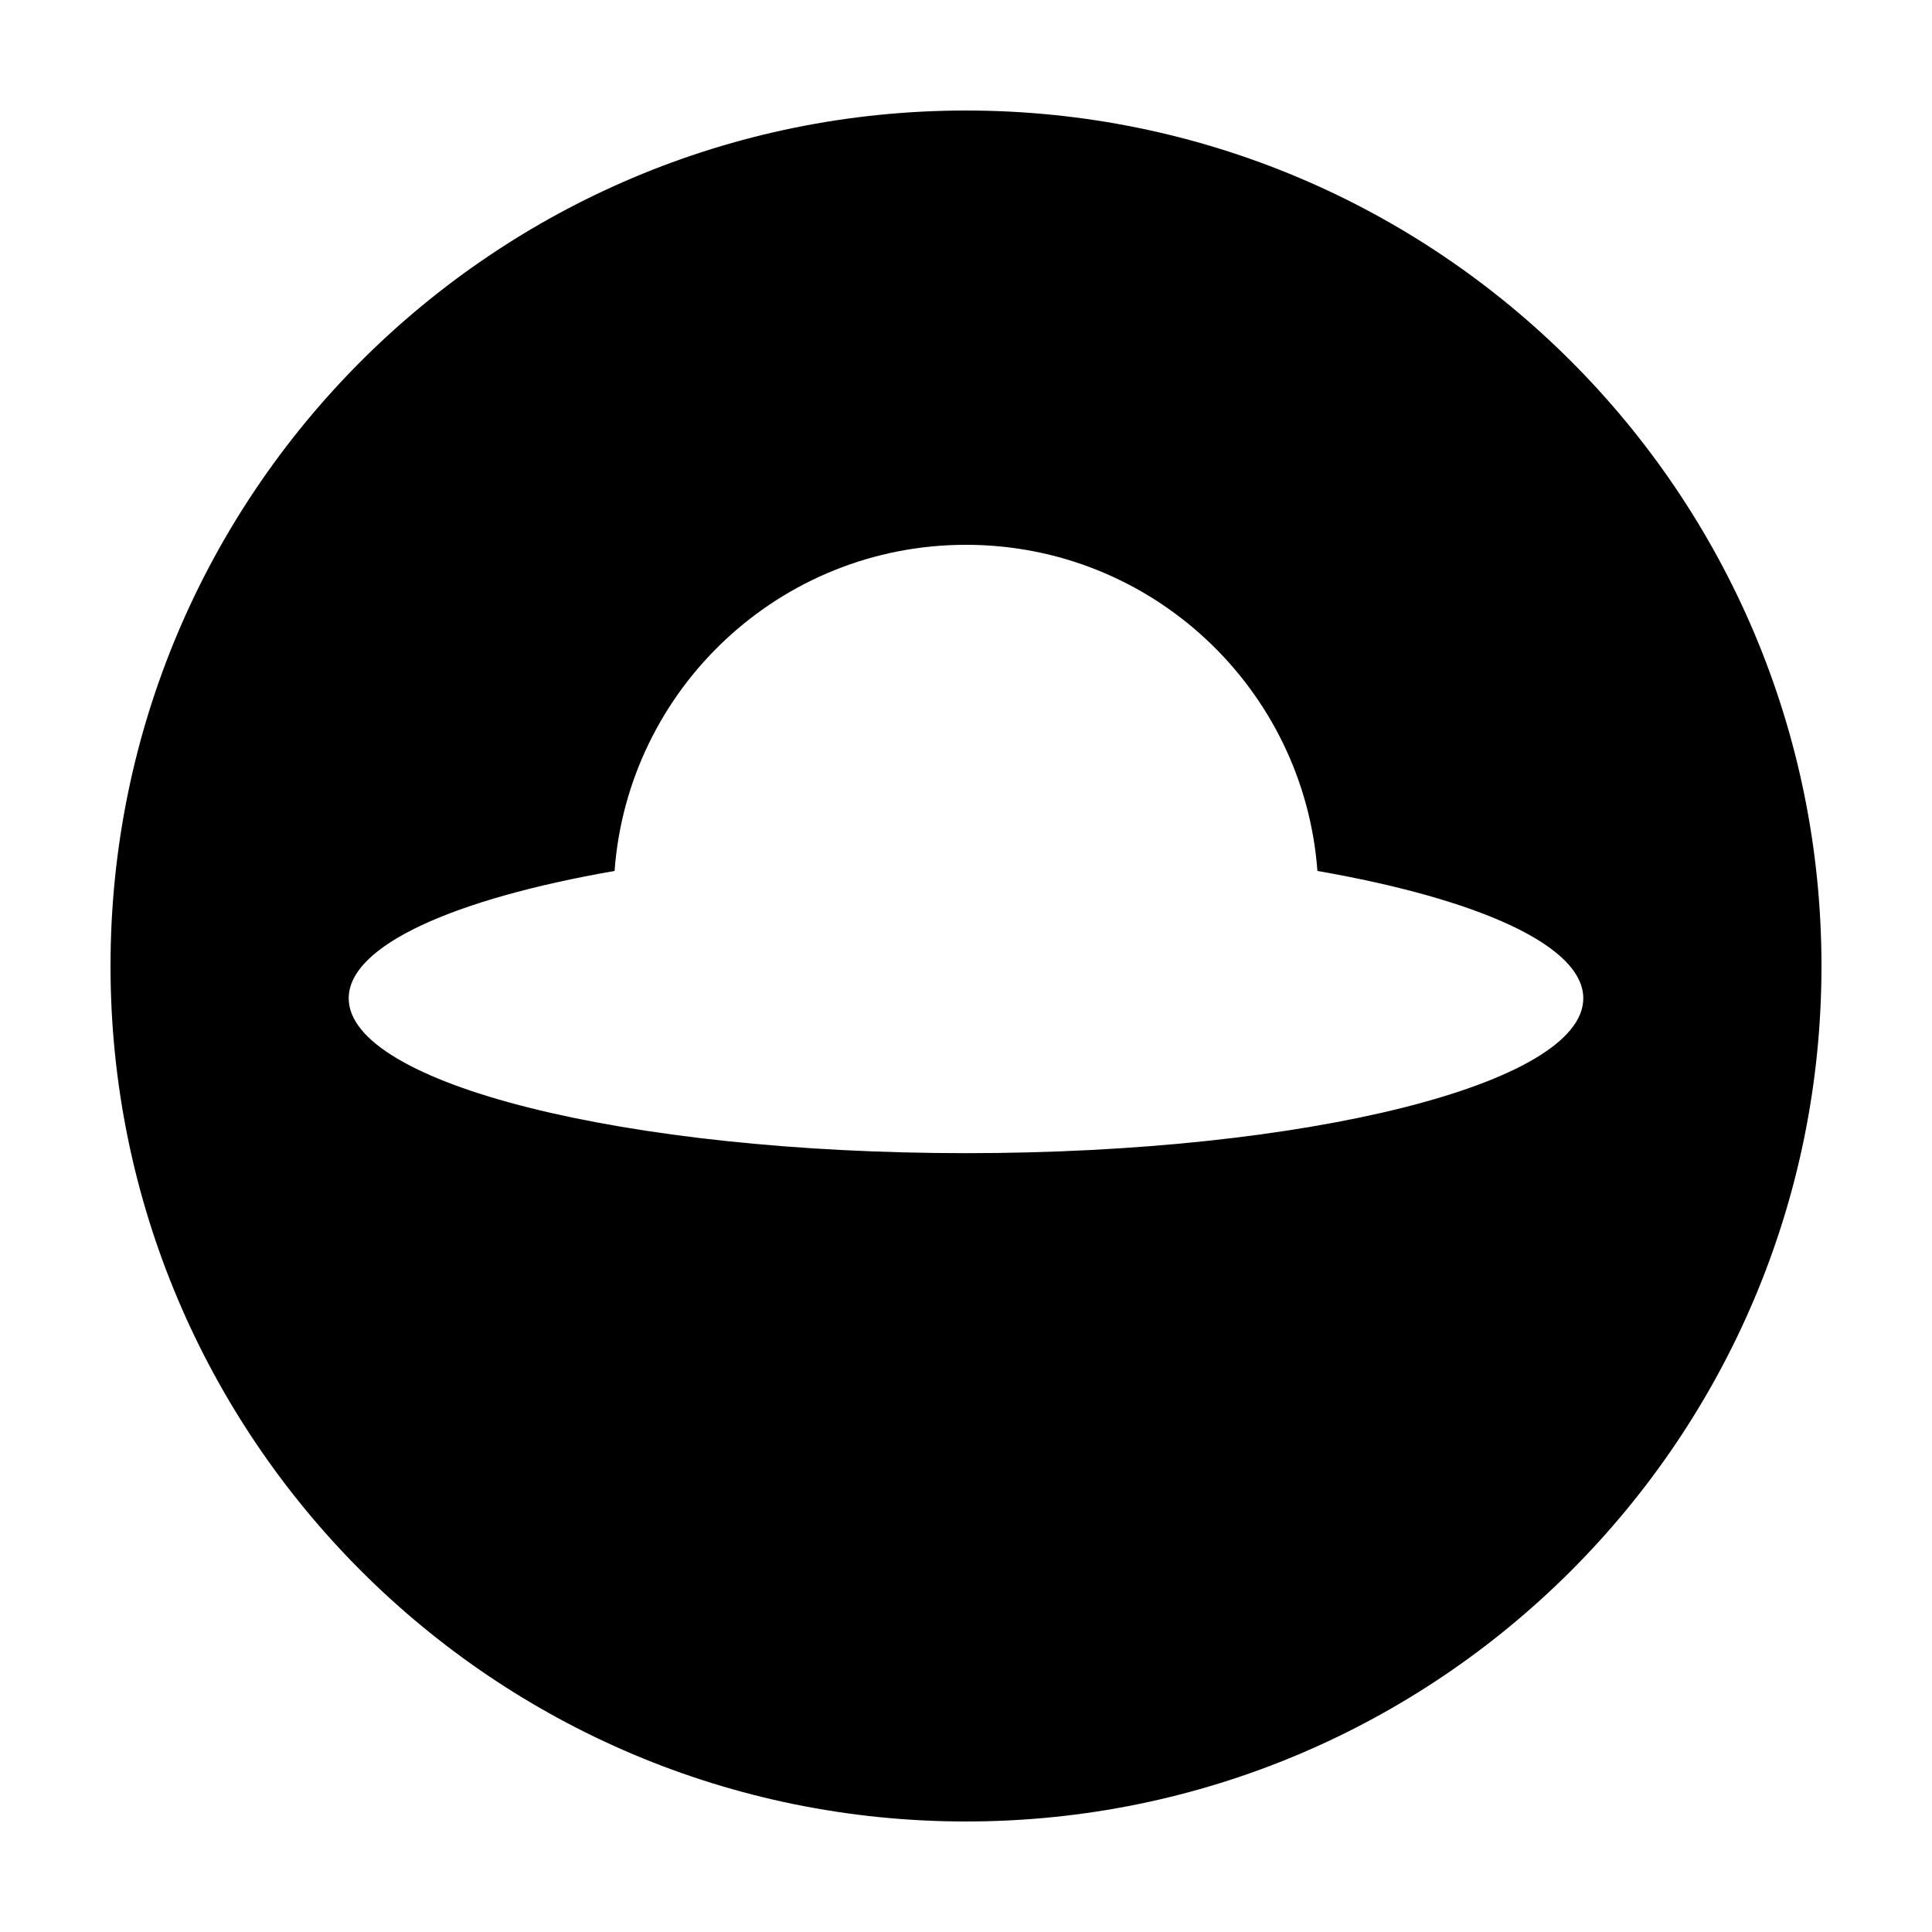 <?xml version="1.0" encoding="UTF-8"?>
<!-- Uploaded to: ICON Repo, www.iconrepo.com, Generator: ICON Repo Mixer Tools -->
<svg fill="#000000" width="800px" height="800px" version="1.1" viewBox="144 144 512 512" xmlns="http://www.w3.org/2000/svg">
 <path d="m400 173.29c-125.21 0-226.71 101.5-226.71 226.71 0 125.21 101.5 226.71 226.71 226.71s226.71-101.51 226.71-226.71c-0.004-125.21-101.5-226.71-226.71-226.71zm0 276.31c-90.348 0-163.59-18.379-163.59-41.039 0-13.992 27.887-26.34 70.457-33.75 3.578-48.332 43.891-86.43 93.133-86.43 49.242 0 89.551 38.102 93.129 86.43 42.578 7.418 70.461 19.758 70.461 33.75 0.008 22.656-73.238 41.039-163.59 41.039z"/>
</svg>